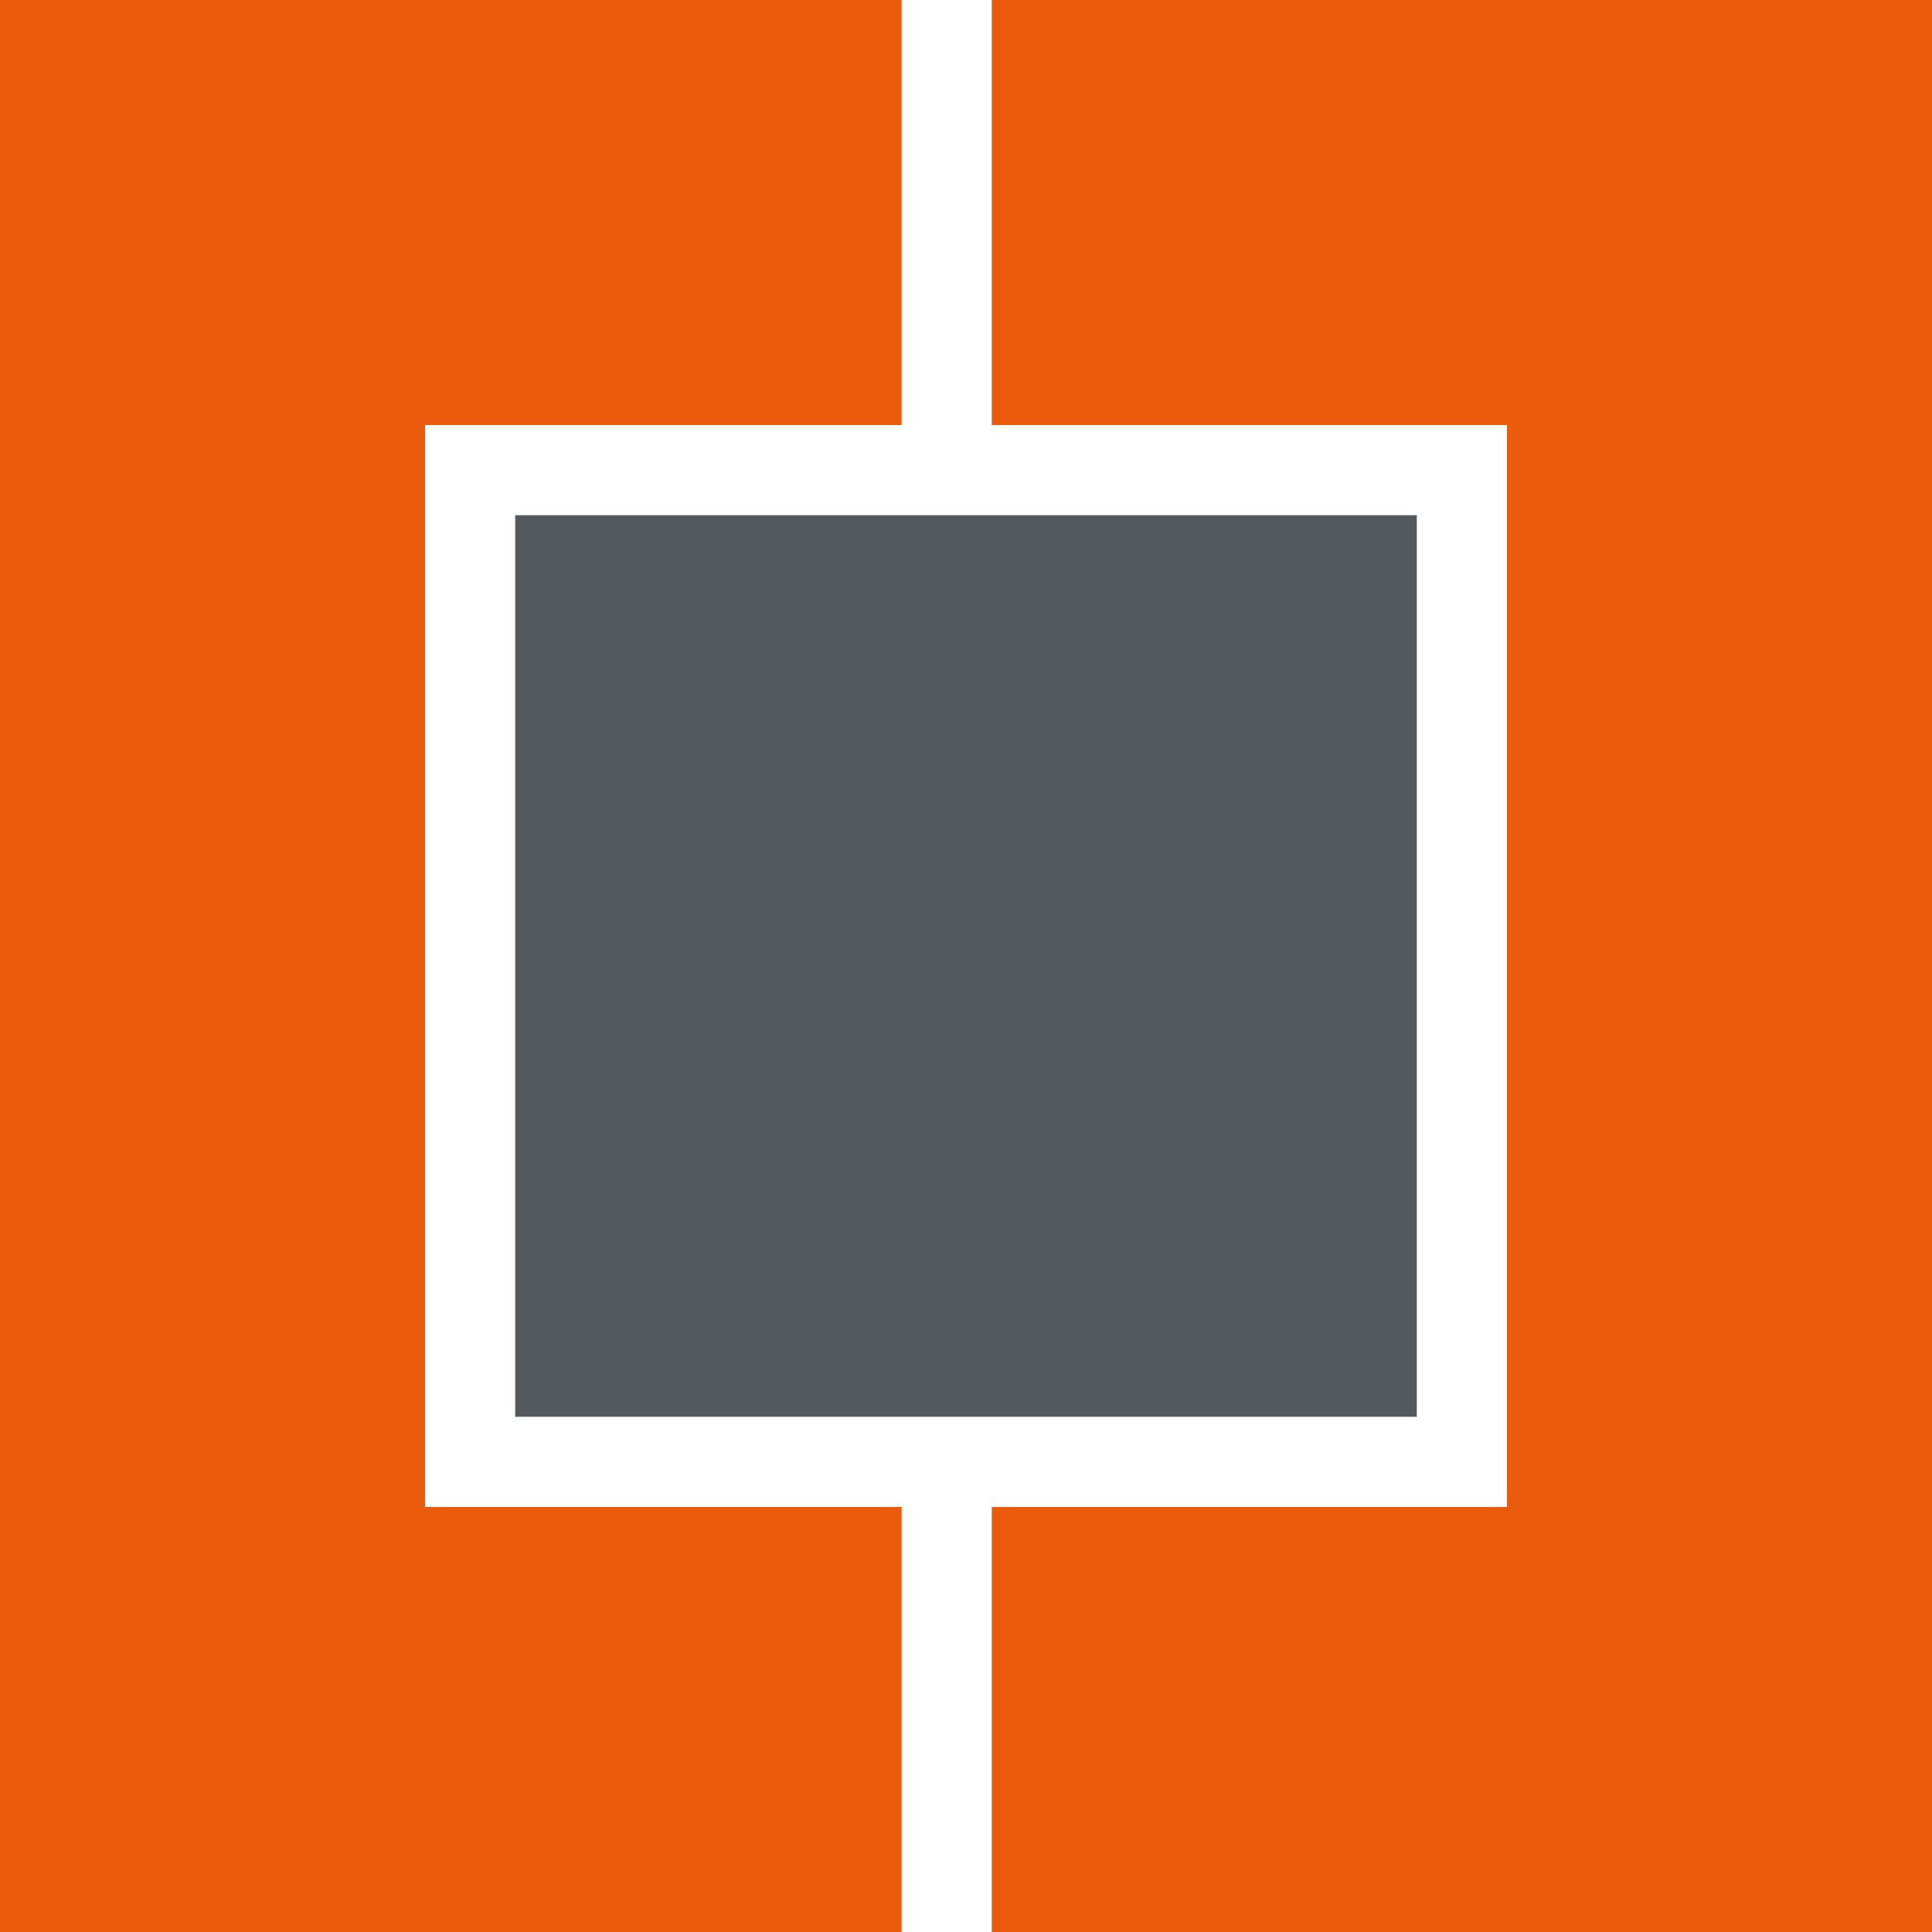 <svg width="150" height="150" viewBox="0 0 150 150" fill="none" xmlns="http://www.w3.org/2000/svg">
<path fill-rule="evenodd" clip-rule="evenodd" d="M150 0H117V150H150V0Z" fill="#EB5B0E"/>
<path fill-rule="evenodd" clip-rule="evenodd" d="M77 0V33H150V0H77Z" fill="#EB5B0E"/>
<path fill-rule="evenodd" clip-rule="evenodd" d="M33 0H0V150H33V0Z" fill="#EB5B0E"/>
<path fill-rule="evenodd" clip-rule="evenodd" d="M0 0V33H70V0H0Z" fill="#EB5B0E"/>
<path fill-rule="evenodd" clip-rule="evenodd" d="M77 117V150H150V117H77Z" fill="#EB5B0E"/>
<path fill-rule="evenodd" clip-rule="evenodd" d="M0 117V150H70V117H0Z" fill="#EB5B0E"/>
<path fill-rule="evenodd" clip-rule="evenodd" d="M110 40H40V110H110V40Z" fill="#54595E"/>
</svg>
